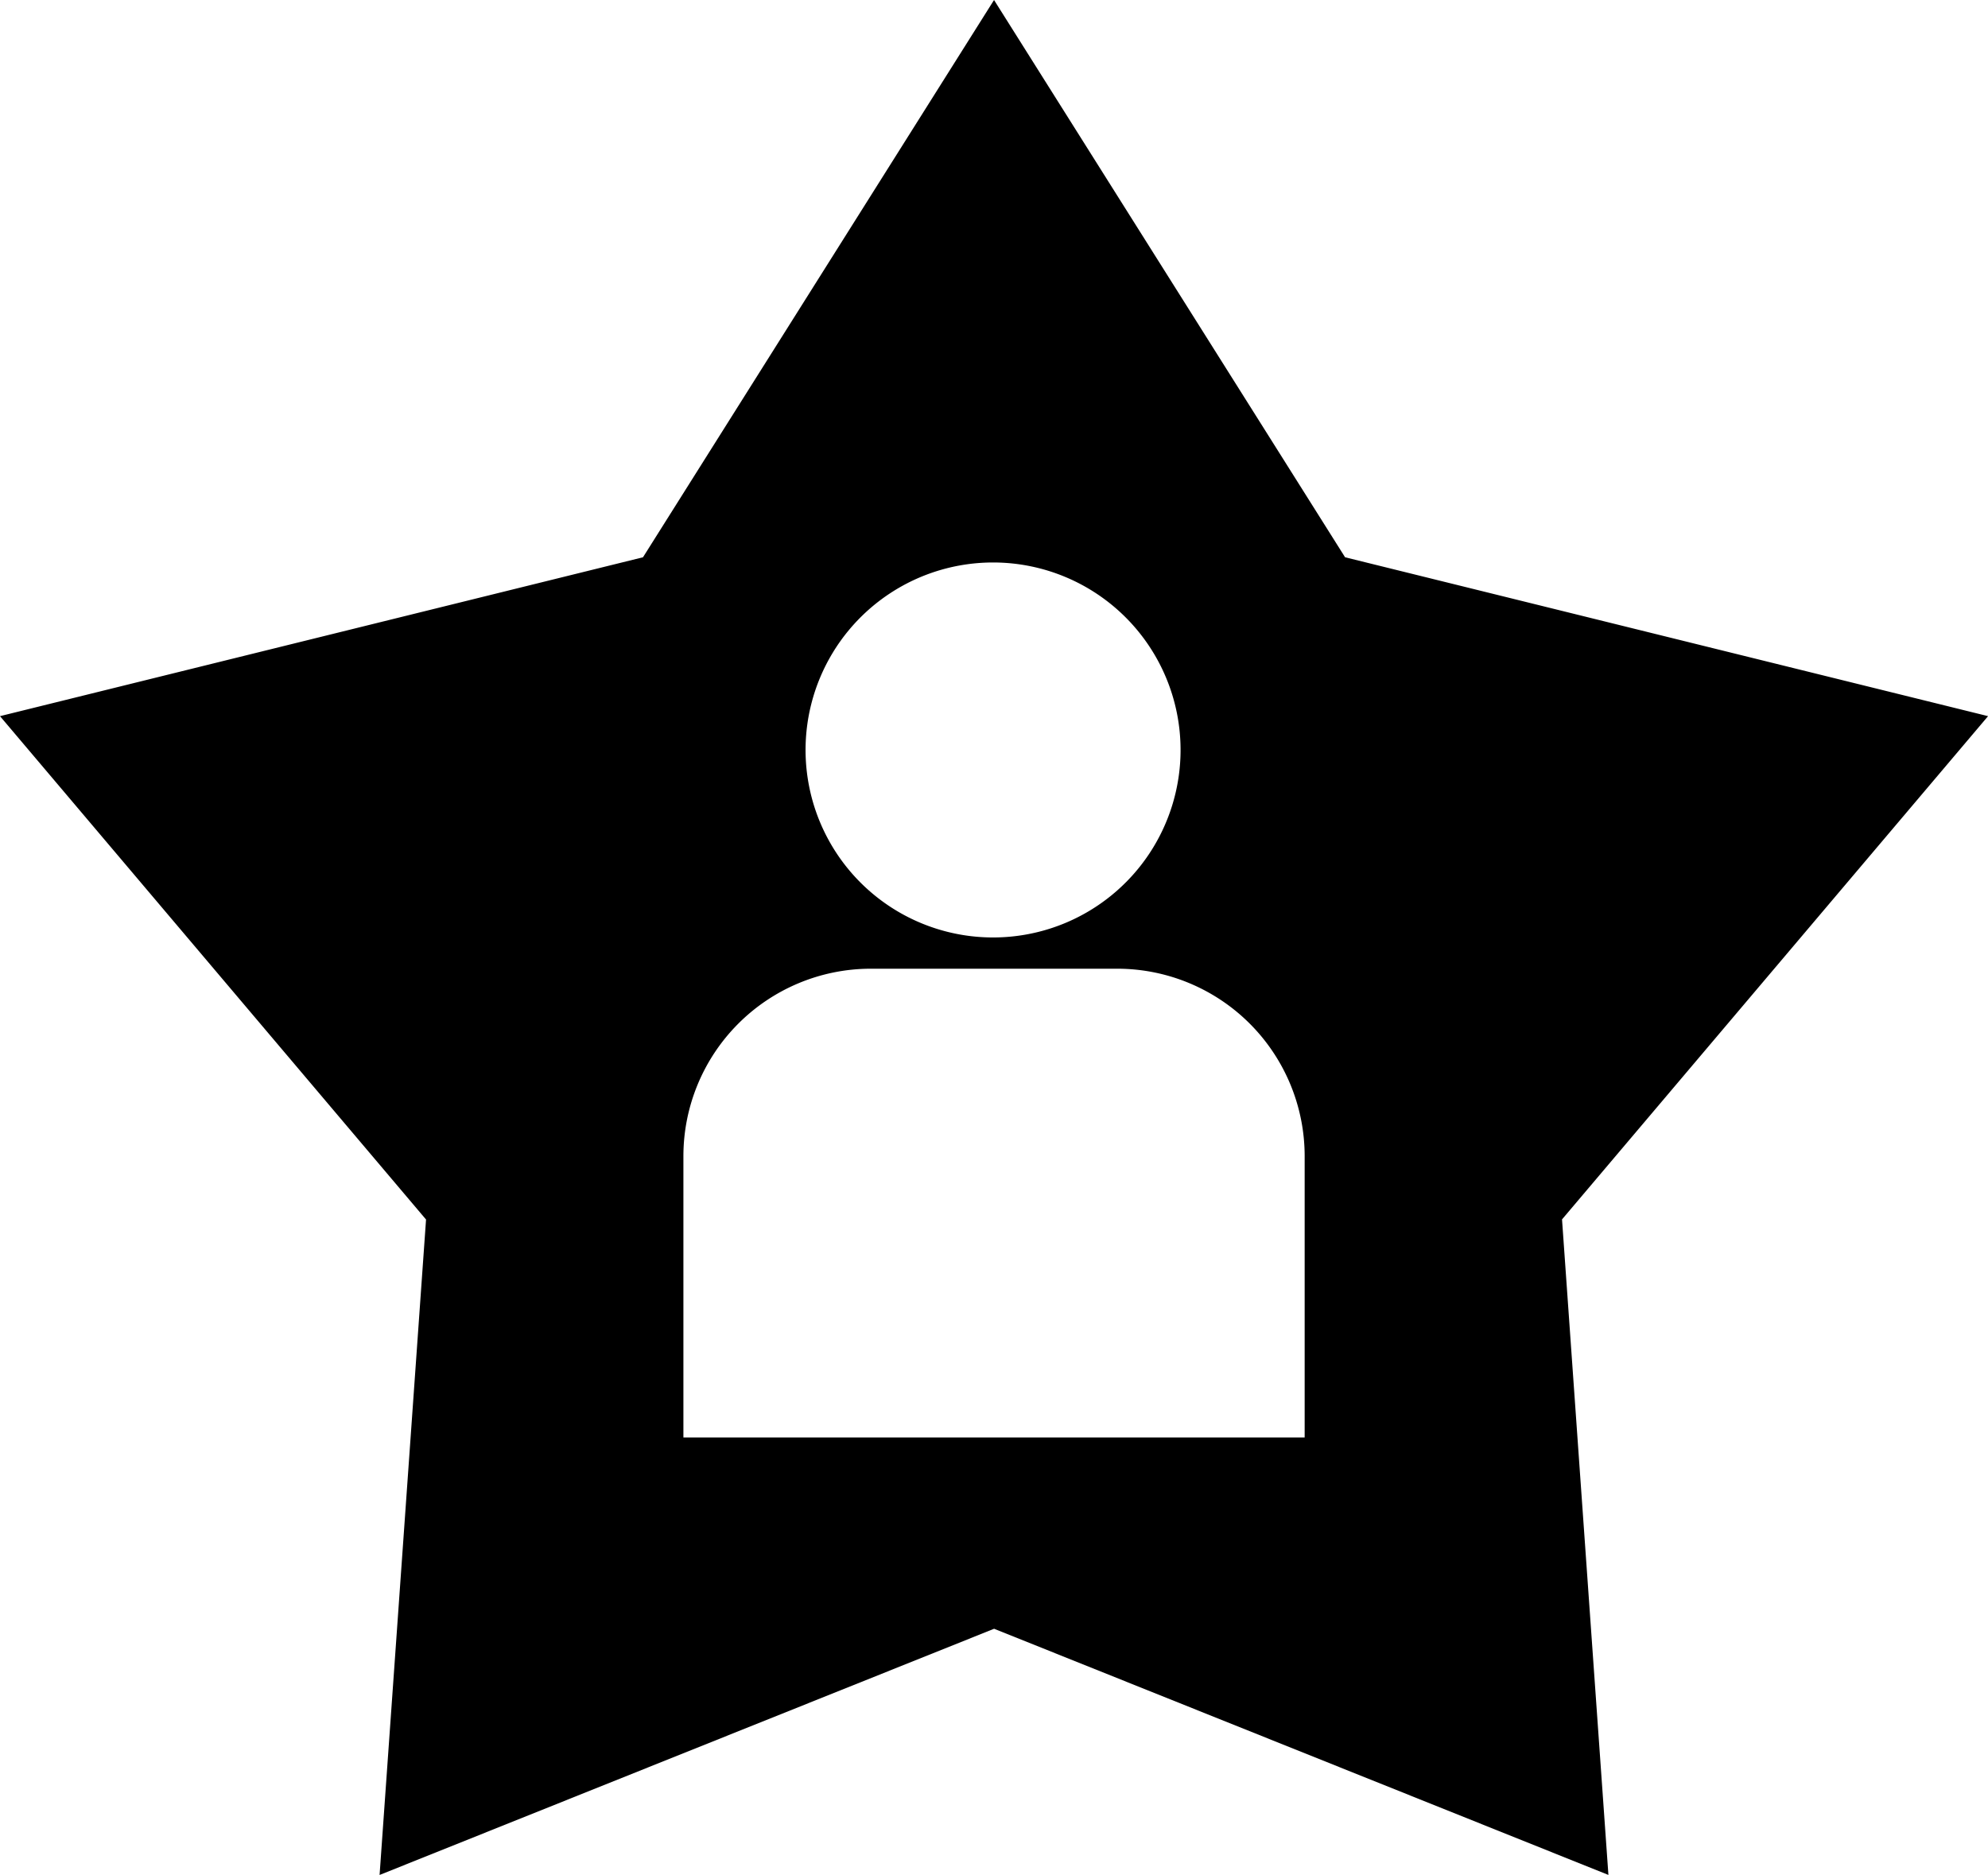 <svg xmlns="http://www.w3.org/2000/svg" width="28.627" height="27" viewBox="0 0 28.627 27">
  <path id="star" d="M5.466,27h0l.669-9.438L0,10.313,9.259,8.025,14.314,0l5.055,8.025,9.259,2.288L22.493,17.56,23.161,27l-8.846-3.545L5.467,27Zm7.058-13.05a2.7,2.7,0,0,0-2.683,2.7V20.7h8.946V16.65a2.7,2.7,0,0,0-2.684-2.7H12.524Zm1.79-5.85A2.7,2.7,0,1,0,17,10.8,2.7,2.7,0,0,0,14.314,8.1Z"/>
</svg>
